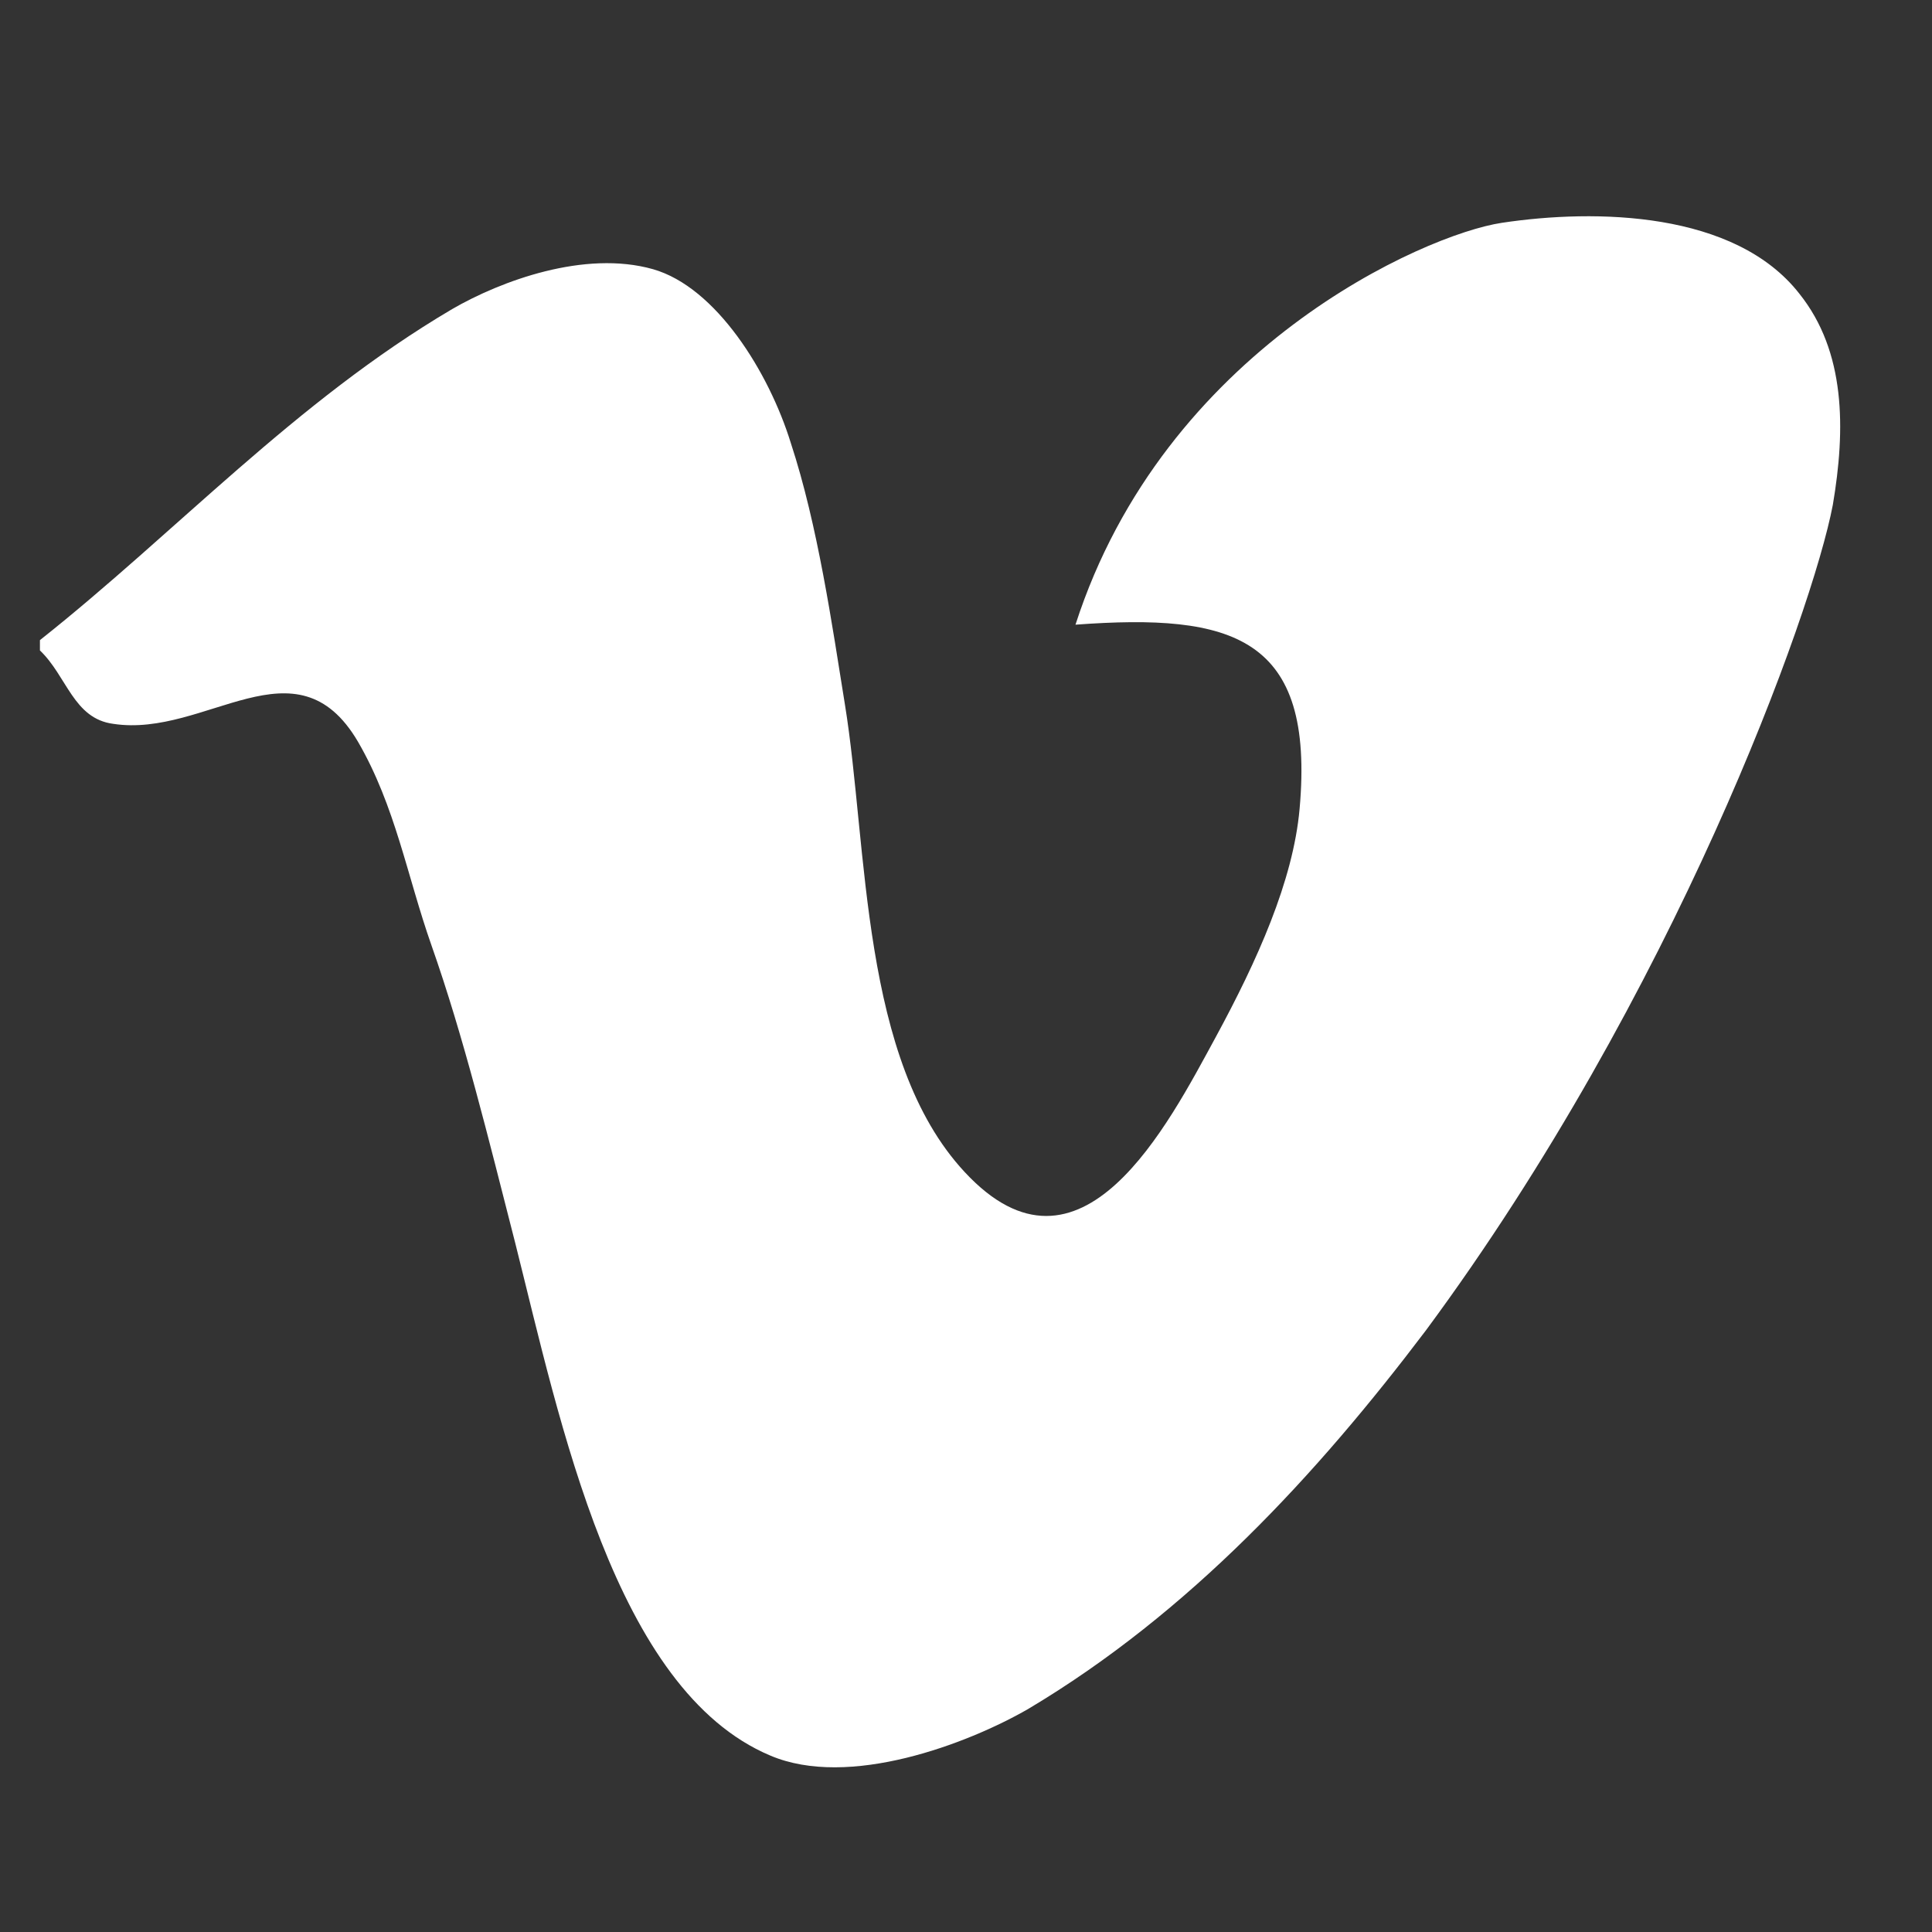 <?xml version="1.0" encoding="utf-8"?>
<!-- Generator: Adobe Illustrator 26.0.3, SVG Export Plug-In . SVG Version: 6.00 Build 0)  -->
<svg version="1.1" id="Layer_1" xmlns="http://www.w3.org/2000/svg" xmlns:xlink="http://www.w3.org/1999/xlink" x="0px" y="0px"
	 viewBox="0 0 150 150" style="enable-background:new 0 0 150 150;" xml:space="preserve">
<rect x="0" y="0" width="150" height="150" fill="#333333" stroke="none"/>
<style type="text/css">
	.st0{fill:#FFFFFF;}
	.st1{fill-rule:evenodd;clip-rule:evenodd;fill:#FFFFFF;}
</style>
<path class="st0" d="M-152.1,141.8h-28V51.6h28V141.8z M-166.2,39.3c-9,0-16.3-7.2-16.3-16.3c0-8.9,7.2-16.3,16.3-16.3
	c9,0,16.3,7.4,16.3,16.3S-157.2,39.3-166.2,39.3z M-47.2,141.8h-28v-44c0-10.5-0.1-23.9-14.6-23.9c-14.6,0-16.8,11.4-16.8,23.1v44.6
	h-28v-90h26.9v12.3h0.4c3.7-7.1,12.9-14.6,26.5-14.6c28.3,0,33.6,18.6,33.6,42.9V141.8z"/>
<path class="st1" d="M142.3,39.2c1-5.9,1-11.9-2.6-16.4c-5-6.4-15.8-6.6-23.1-5.5c-6,0.9-26.2,9.8-33.1,31.2
	c12.2-0.9,18.6,0.9,17.4,14.3c-0.5,5.6-3.3,11.8-6.5,17.7c-3.7,6.8-10.5,20.2-19.5,10.5c-8.1-8.7-7.5-25.2-9.3-36.3
	c-1-6.2-2.1-13.9-4.2-20.3c-1.7-5.5-5.8-12.1-10.7-13.5c-5.3-1.5-11.8,0.9-15.6,3.1c-12.2,7.2-21.4,17.3-32,25.7v0.8
	c2.1,2,2.6,5.3,5.7,5.7c7.2,1.1,14.2-6.8,19,1.4c2.9,5,3.8,10.4,5.7,15.8c2.5,7.1,4.4,14.9,6.5,23.1c3.5,13.9,7.7,34.7,19.8,39.8
	c6.1,2.6,15.3-0.9,20-3.6c12.6-7.5,22.5-18.3,30.9-29.4C130,77.2,140.7,47.6,142.3,39.2z"/>
</svg>
